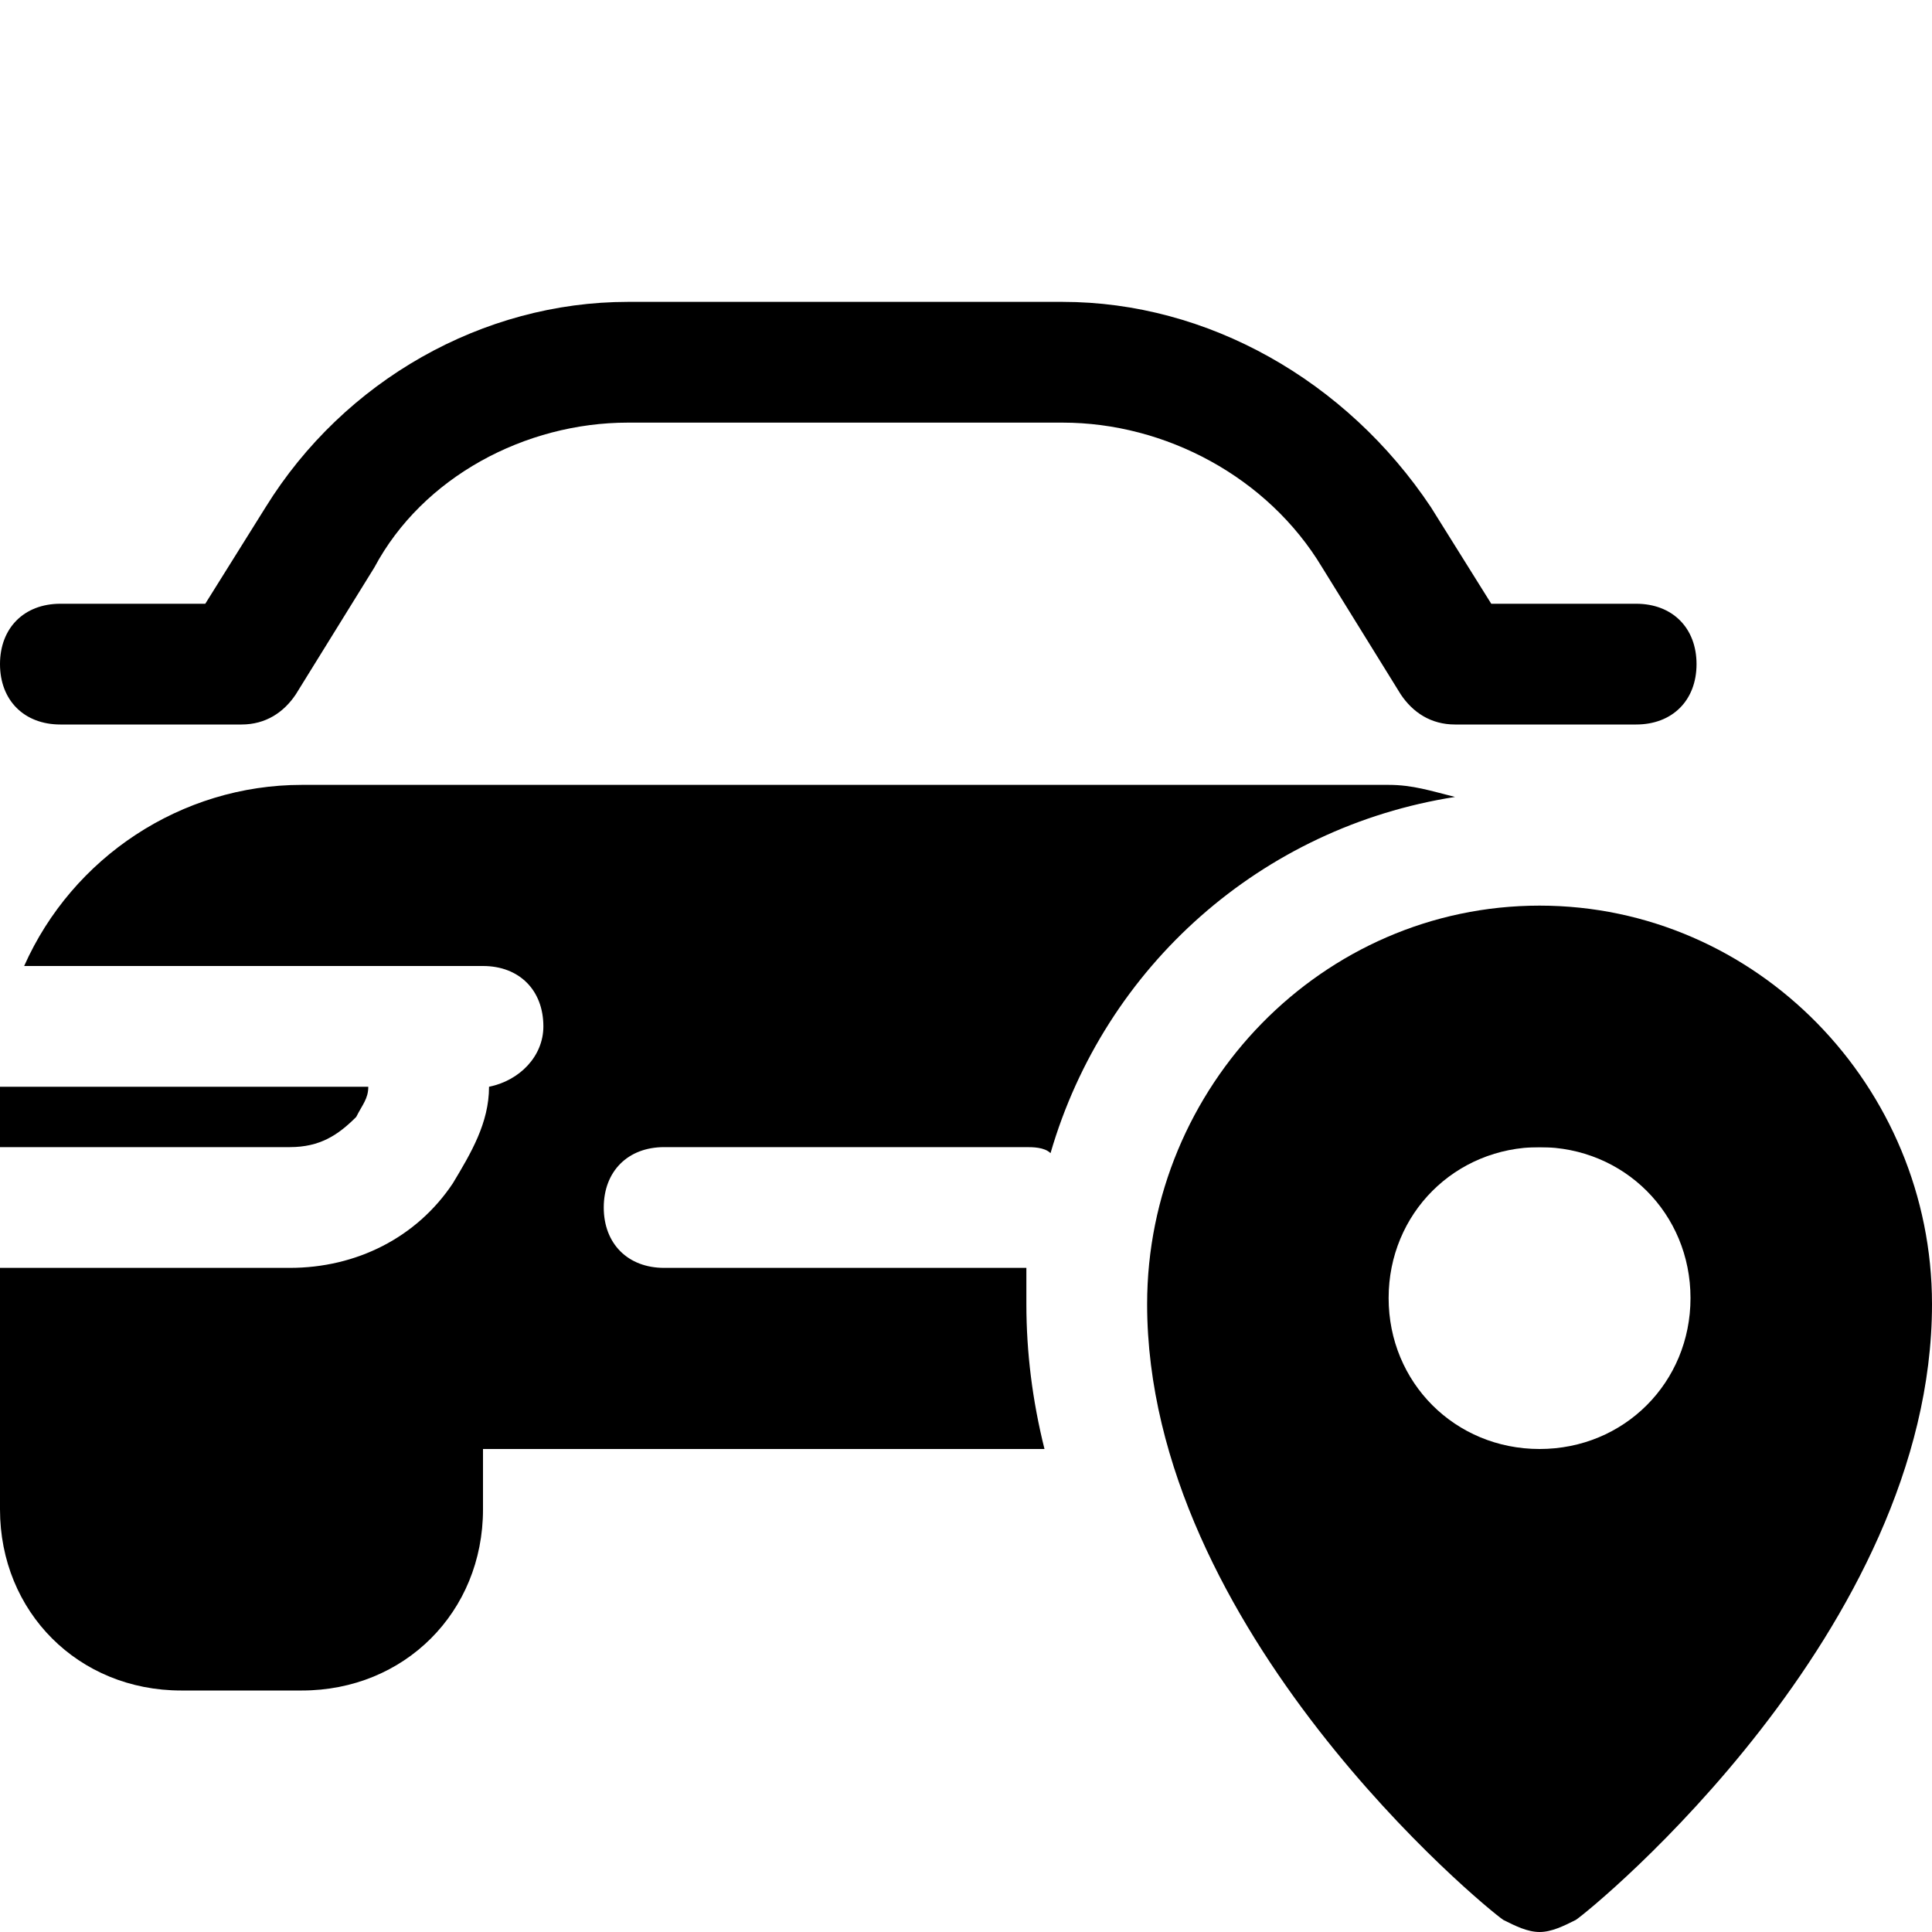 <?xml version="1.0" encoding="utf-8"?>

<!-- Uploaded to: SVG Repo, www.svgrepo.com, Generator: SVG Repo Mixer Tools -->
<svg version="1.1" id="Icons" xmlns="http://www.w3.org/2000/svg" xmlns:xlink="http://www.w3.org/1999/xlink" 
	 viewBox="0 0 32 32" xml:space="preserve">
<style type="text/css">
	.st0{fill:none;stroke:#000000;stroke-width:2;stroke-linecap:round;stroke-linejoin:round;stroke-miterlimit:10;}
</style>
<g>
	<path d="M1,12h3c0.4,0,0.7-0.2,0.9-0.5l1.3-2.1C7,7.9,8.7,7,10.4,7h7.2c1.7,0,3.4,0.9,4.3,2.4l1.3,2.1c0.2,0.3,0.5,0.5,0.9,0.5h3
		c0.6,0,1-0.4,1-1s-0.4-1-1-1h-2.4l-1-1.6C22.3,6.3,20,5,17.6,5h-7.2C8,5,5.7,6.3,4.4,8.4l-1,1.6H1c-0.6,0-1,0.4-1,1S0.4,12,1,12z"
		/>
	<path d="M5.9,18.5C6,18.3,6.1,18.2,6.1,18H0v1h4.8C5.3,19,5.6,18.8,5.9,18.5z"/>
	<path d="M22.1,18.5c0.2,0.3,0.6,0.5,1,0.5H28v-1h-6.1C21.9,18.2,22,18.3,22.1,18.5z"/>
</g>
<path d="M25.5,15c-3.6,0-6.5,3-6.5,6.6c0,5.4,5.6,10,5.9,10.2c0.2,0.1,0.4,0.2,0.6,0.2s0.4-0.1,0.6-0.2C26.4,31.6,32,27,32,21.6
	C32,18,29.1,15,25.5,15z M25.5,24c-1.4,0-2.5-1.1-2.5-2.5s1.1-2.5,2.5-2.5s2.5,1.1,2.5,2.5S26.9,24,25.5,24z"/>
<path d="M17,21.6c0-0.2,0-0.4,0-0.6c0,0,0,0,0,0h-6c-0.6,0-1-0.4-1-1s0.4-1,1-1h6c0.1,0,0.3,0,0.4,0.1c0.9-3.1,3.5-5.4,6.7-5.9
	C23.7,13.1,23.4,13,23,13H5c-2,0-3.8,1.2-4.6,3H8c0.6,0,1,0.4,1,1c0,0.5-0.4,0.9-0.9,1c0,0.6-0.3,1.1-0.6,1.6
	C6.9,20.5,5.9,21,4.8,21H0v2v2c0,1.7,1.3,3,3,3h2c1.7,0,3-1.3,3-3v-1h9.3C17.1,23.2,17,22.4,17,21.6z"/>
</svg>